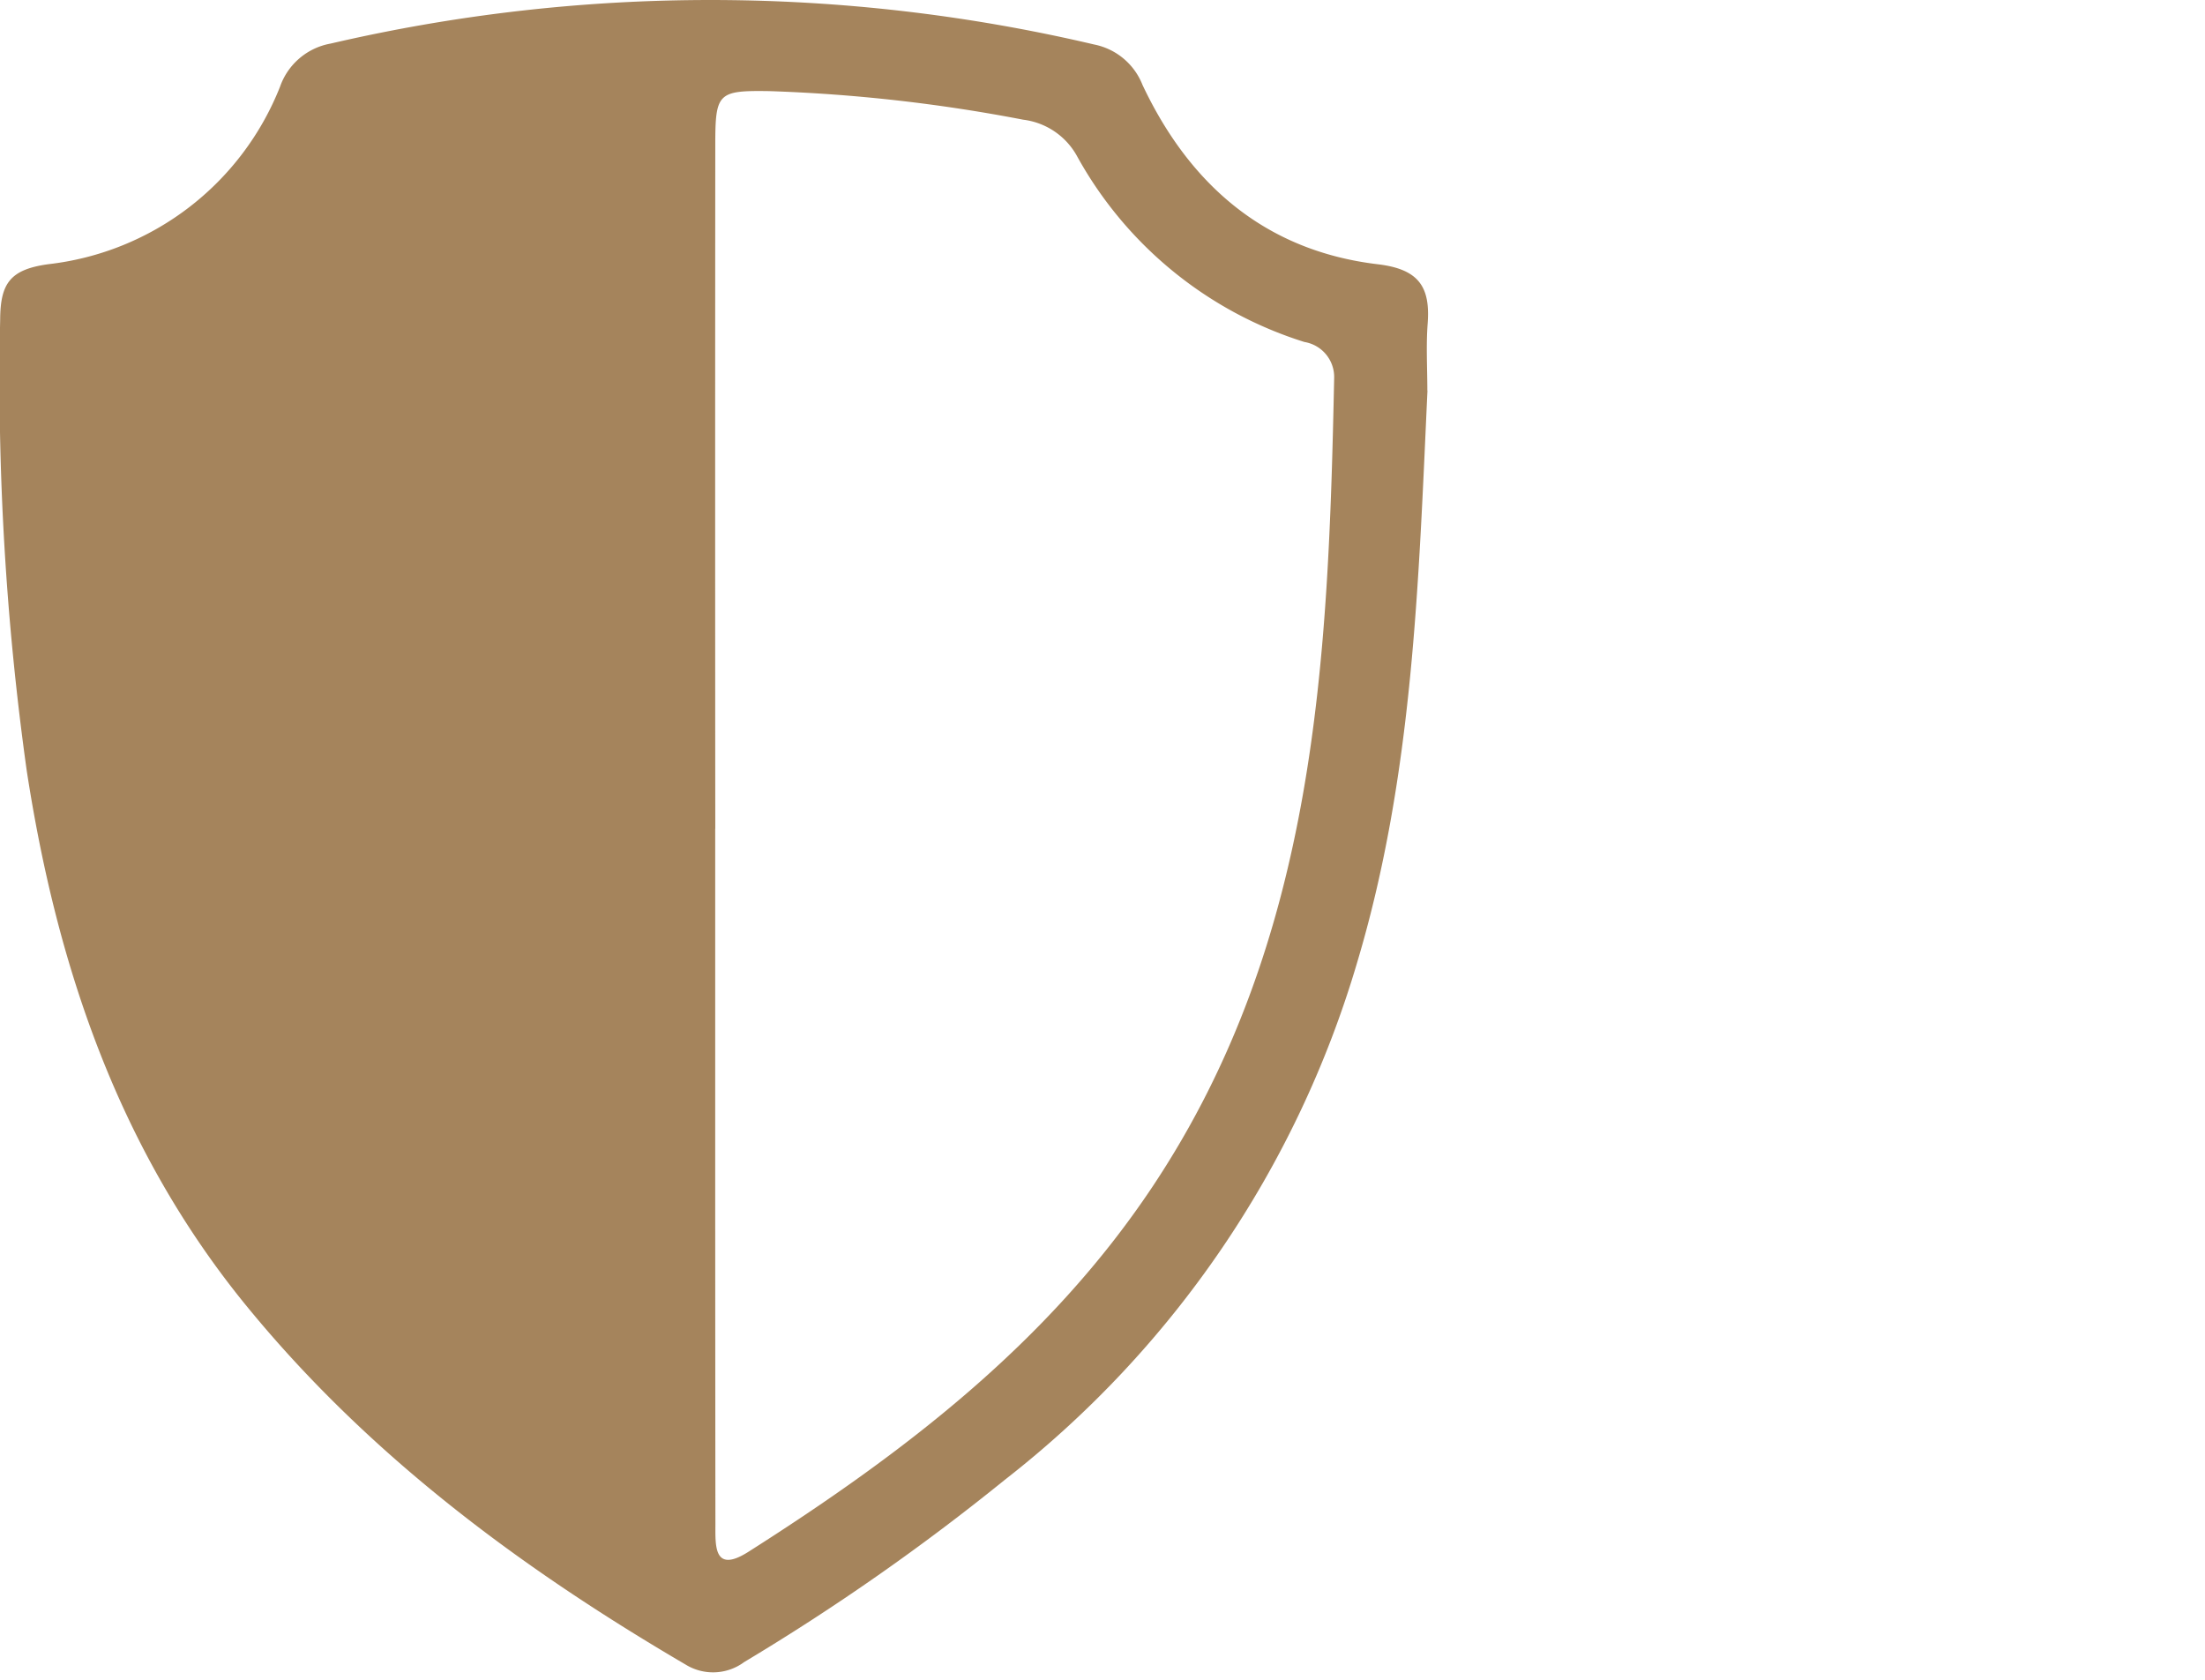 <svg xmlns="http://www.w3.org/2000/svg" xmlns:xlink="http://www.w3.org/1999/xlink" width="105" height="80" viewBox="0 0 105 80">
  <defs>
    <clipPath id="clip-path">
      <rect id="Rechteck_75" data-name="Rechteck 75" width="68.009" height="79.652" fill="#a5845c"/>
    </clipPath>
    <clipPath id="clip-immomaklerei_croatia-homes_icon_sicherheit">
      <rect width="105" height="80"/>
    </clipPath>
  </defs>
  <g id="immomaklerei_croatia-homes_icon_sicherheit" clip-path="url(#clip-immomaklerei_croatia-homes_icon_sicherheit)">
    <g id="Gruppe_167" data-name="Gruppe 167">
      <g id="Gruppe_137" data-name="Gruppe 137" clip-path="url(#clip-path)">
        <path id="Pfad_373" data-name="Pfad 373" d="M67.975,18.6c-.427,9.16-.683,18.324-3.346,27.229a48.657,48.657,0,0,1-16.784,24.65,107.3,107.3,0,0,1-12.408,8.677,2.489,2.489,0,0,1-2.789.119c-7.856-4.6-15.093-9.965-20.9-17.067C5.668,54.774,2.709,46.045,1.271,36.69A134.292,134.292,0,0,1,.008,15.214C.02,13.5.475,12.83,2.314,12.581A13.509,13.509,0,0,0,13.335,4.13a3.136,3.136,0,0,1,2.406-2.054,79.856,79.856,0,0,1,36.366.044,3.128,3.128,0,0,1,2.3,1.929c2.247,4.762,5.863,7.9,11.2,8.536,1.944.231,2.511,1.064,2.377,2.827-.08,1.059-.015,2.128-.015,3.193M34.057,39.468V53.044q0,9.782.01,19.565c0,1.005-.085,2.349,1.574,1.294,7.393-4.7,14.287-9.954,19.237-17.383,7.827-11.747,8.375-25.109,8.654-38.54a1.692,1.692,0,0,0-1.418-1.693A18.765,18.765,0,0,1,51.267,7.4a3.4,3.4,0,0,0-2.545-1.7A77.181,77.181,0,0,0,36.645,4.34c-2.473-.037-2.583.082-2.584,2.587q-.012,16.271,0,32.542" transform="translate(0 0)" fill="#a5845c"/>
      </g>
    </g>
  </g>
</svg>

